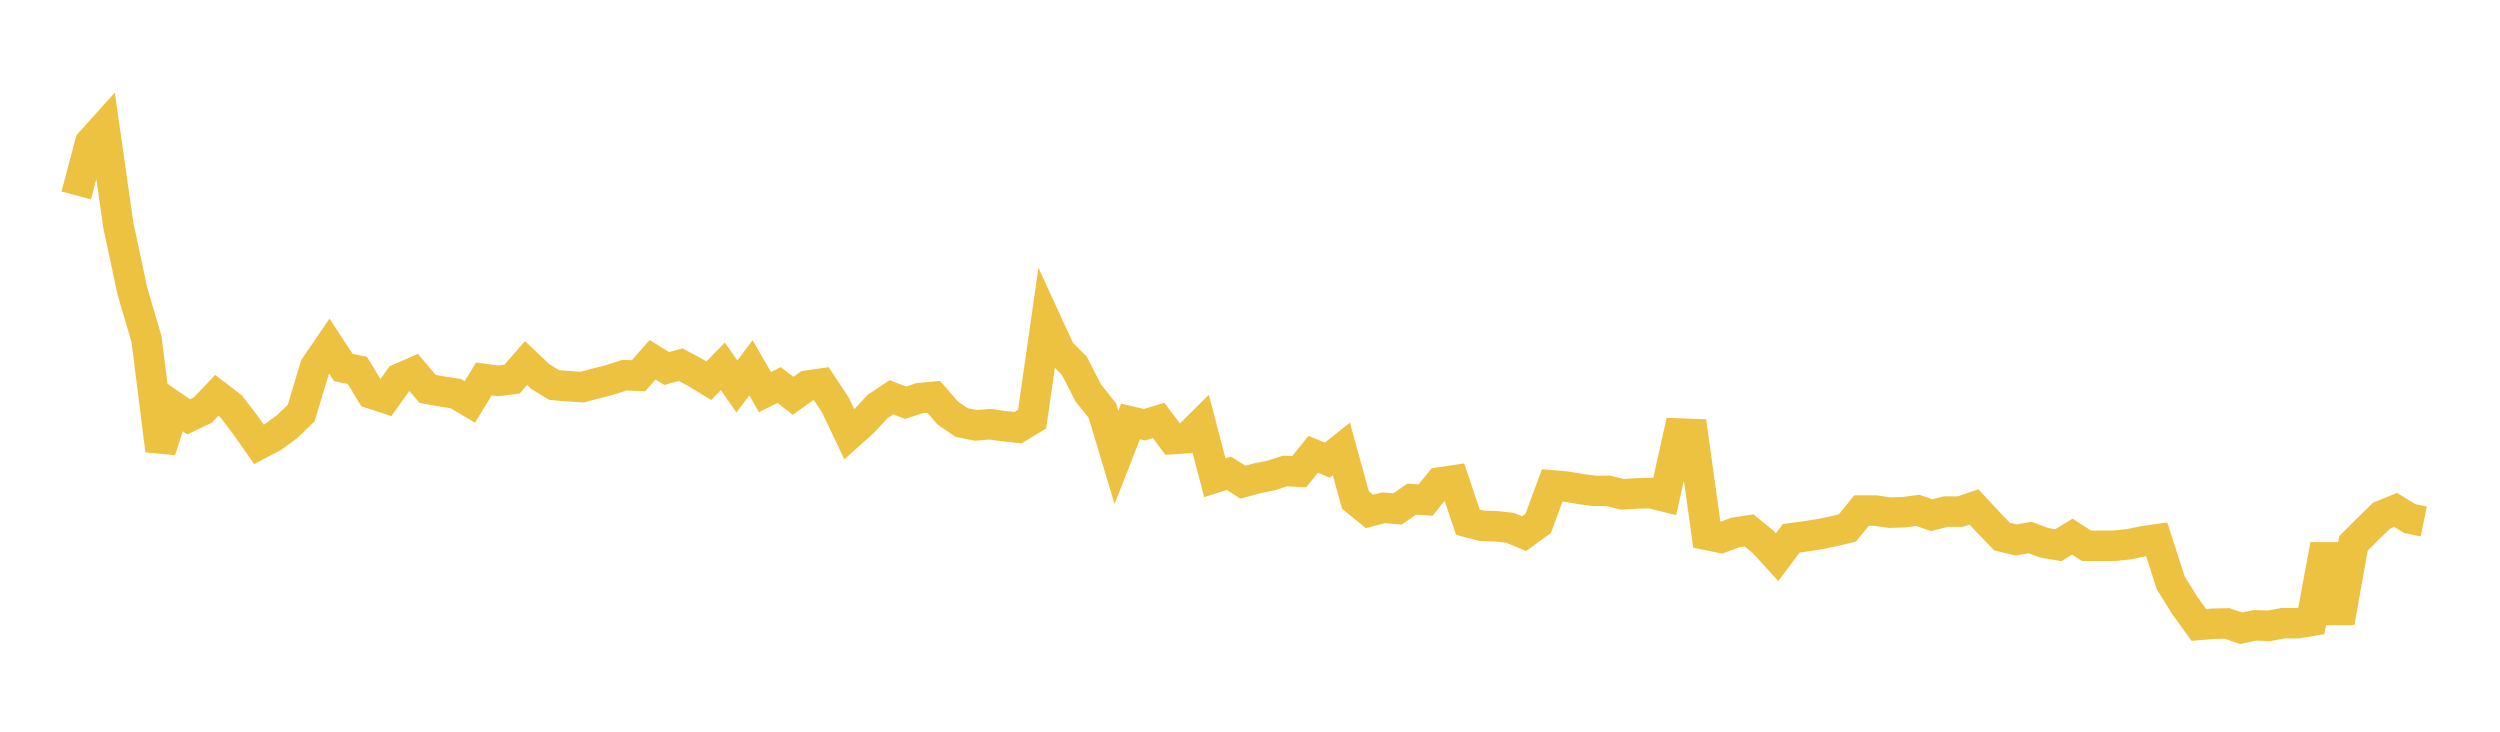 <svg width="164" height="48" xmlns="http://www.w3.org/2000/svg" xmlns:xlink="http://www.w3.org/1999/xlink"><path fill="none" stroke="rgb(237,194,64)" stroke-width="2" d="M5,12.82L5.922,9.356L6.844,8.333L7.766,14.797L8.689,19.112L9.611,22.247L10.533,29.551L11.455,26.713L12.377,27.347L13.299,26.906L14.222,25.936L15.144,26.639L16.066,27.836L16.988,29.148L17.91,28.663L18.832,27.987L19.754,27.105L20.677,24.05L21.599,22.701L22.521,24.109L23.443,24.298L24.365,25.816L25.287,26.118L26.21,24.83L27.132,24.428L28.054,25.51L28.976,25.678L29.898,25.82L30.82,26.366L31.743,24.858L32.665,24.984L33.587,24.873L34.509,23.82L35.431,24.693L36.353,25.258L37.275,25.334L38.198,25.395L39.12,25.149L40.042,24.912L40.964,24.609L41.886,24.651L42.808,23.602L43.731,24.175L44.653,23.924L45.575,24.412L46.497,24.973L47.419,24.033L48.341,25.356L49.263,24.127L50.186,25.723L51.108,25.258L52.03,25.966L52.952,25.301L53.874,25.166L54.796,26.556L55.719,28.496L56.641,27.671L57.563,26.673L58.485,26.057L59.407,26.421L60.329,26.118L61.251,26.032L62.174,27.095L63.096,27.724L64.018,27.903L64.94,27.829L65.862,27.957L66.784,28.054L67.707,27.496L68.629,21.064L69.551,23.07L70.473,23.99L71.395,25.781L72.317,26.937L73.24,30.007L74.162,27.649L75.084,27.862L76.006,27.581L76.928,28.802L77.85,28.742L78.772,27.828L79.695,31.342L80.617,31.049L81.539,31.632L82.461,31.375L83.383,31.193L84.305,30.898L85.228,30.942L86.15,29.803L87.072,30.186L87.994,29.451L88.916,32.8L89.838,33.55L90.76,33.31L91.683,33.386L92.605,32.746L93.527,32.802L94.449,31.65L95.371,31.512L96.293,34.255L97.216,34.495L98.138,34.523L99.06,34.623L99.982,35.007L100.904,34.336L101.826,31.844L102.749,31.923L103.671,32.077L104.593,32.203L105.515,32.205L106.437,32.428L107.359,32.369L108.281,32.349L109.204,32.576L110.126,28.439L111.048,28.474L111.97,35.091L112.892,35.28L113.814,34.938L114.737,34.796L115.659,35.544L116.581,36.553L117.503,35.31L118.425,35.187L119.347,35.045L120.269,34.857L121.192,34.633L122.114,33.493L123.036,33.493L123.958,33.63L124.88,33.602L125.802,33.479L126.725,33.797L127.647,33.558L128.569,33.567L129.491,33.254L130.413,34.247L131.335,35.2L132.257,35.422L133.18,35.262L134.102,35.607L135.024,35.763L135.946,35.204L136.868,35.8L137.79,35.803L138.713,35.801L139.635,35.705L140.557,35.514L141.479,35.379L142.401,38.242L143.323,39.722L144.246,40.995L145.168,40.917L146.09,40.897L147.012,41.213L147.934,41.022L148.856,41.053L149.778,40.879L150.701,40.885L151.623,40.731L152.545,35.743L153.467,40.836L154.389,35.644L155.311,34.722L156.234,33.826L157.156,33.451L158.078,34.019L159,34.208"></path></svg>